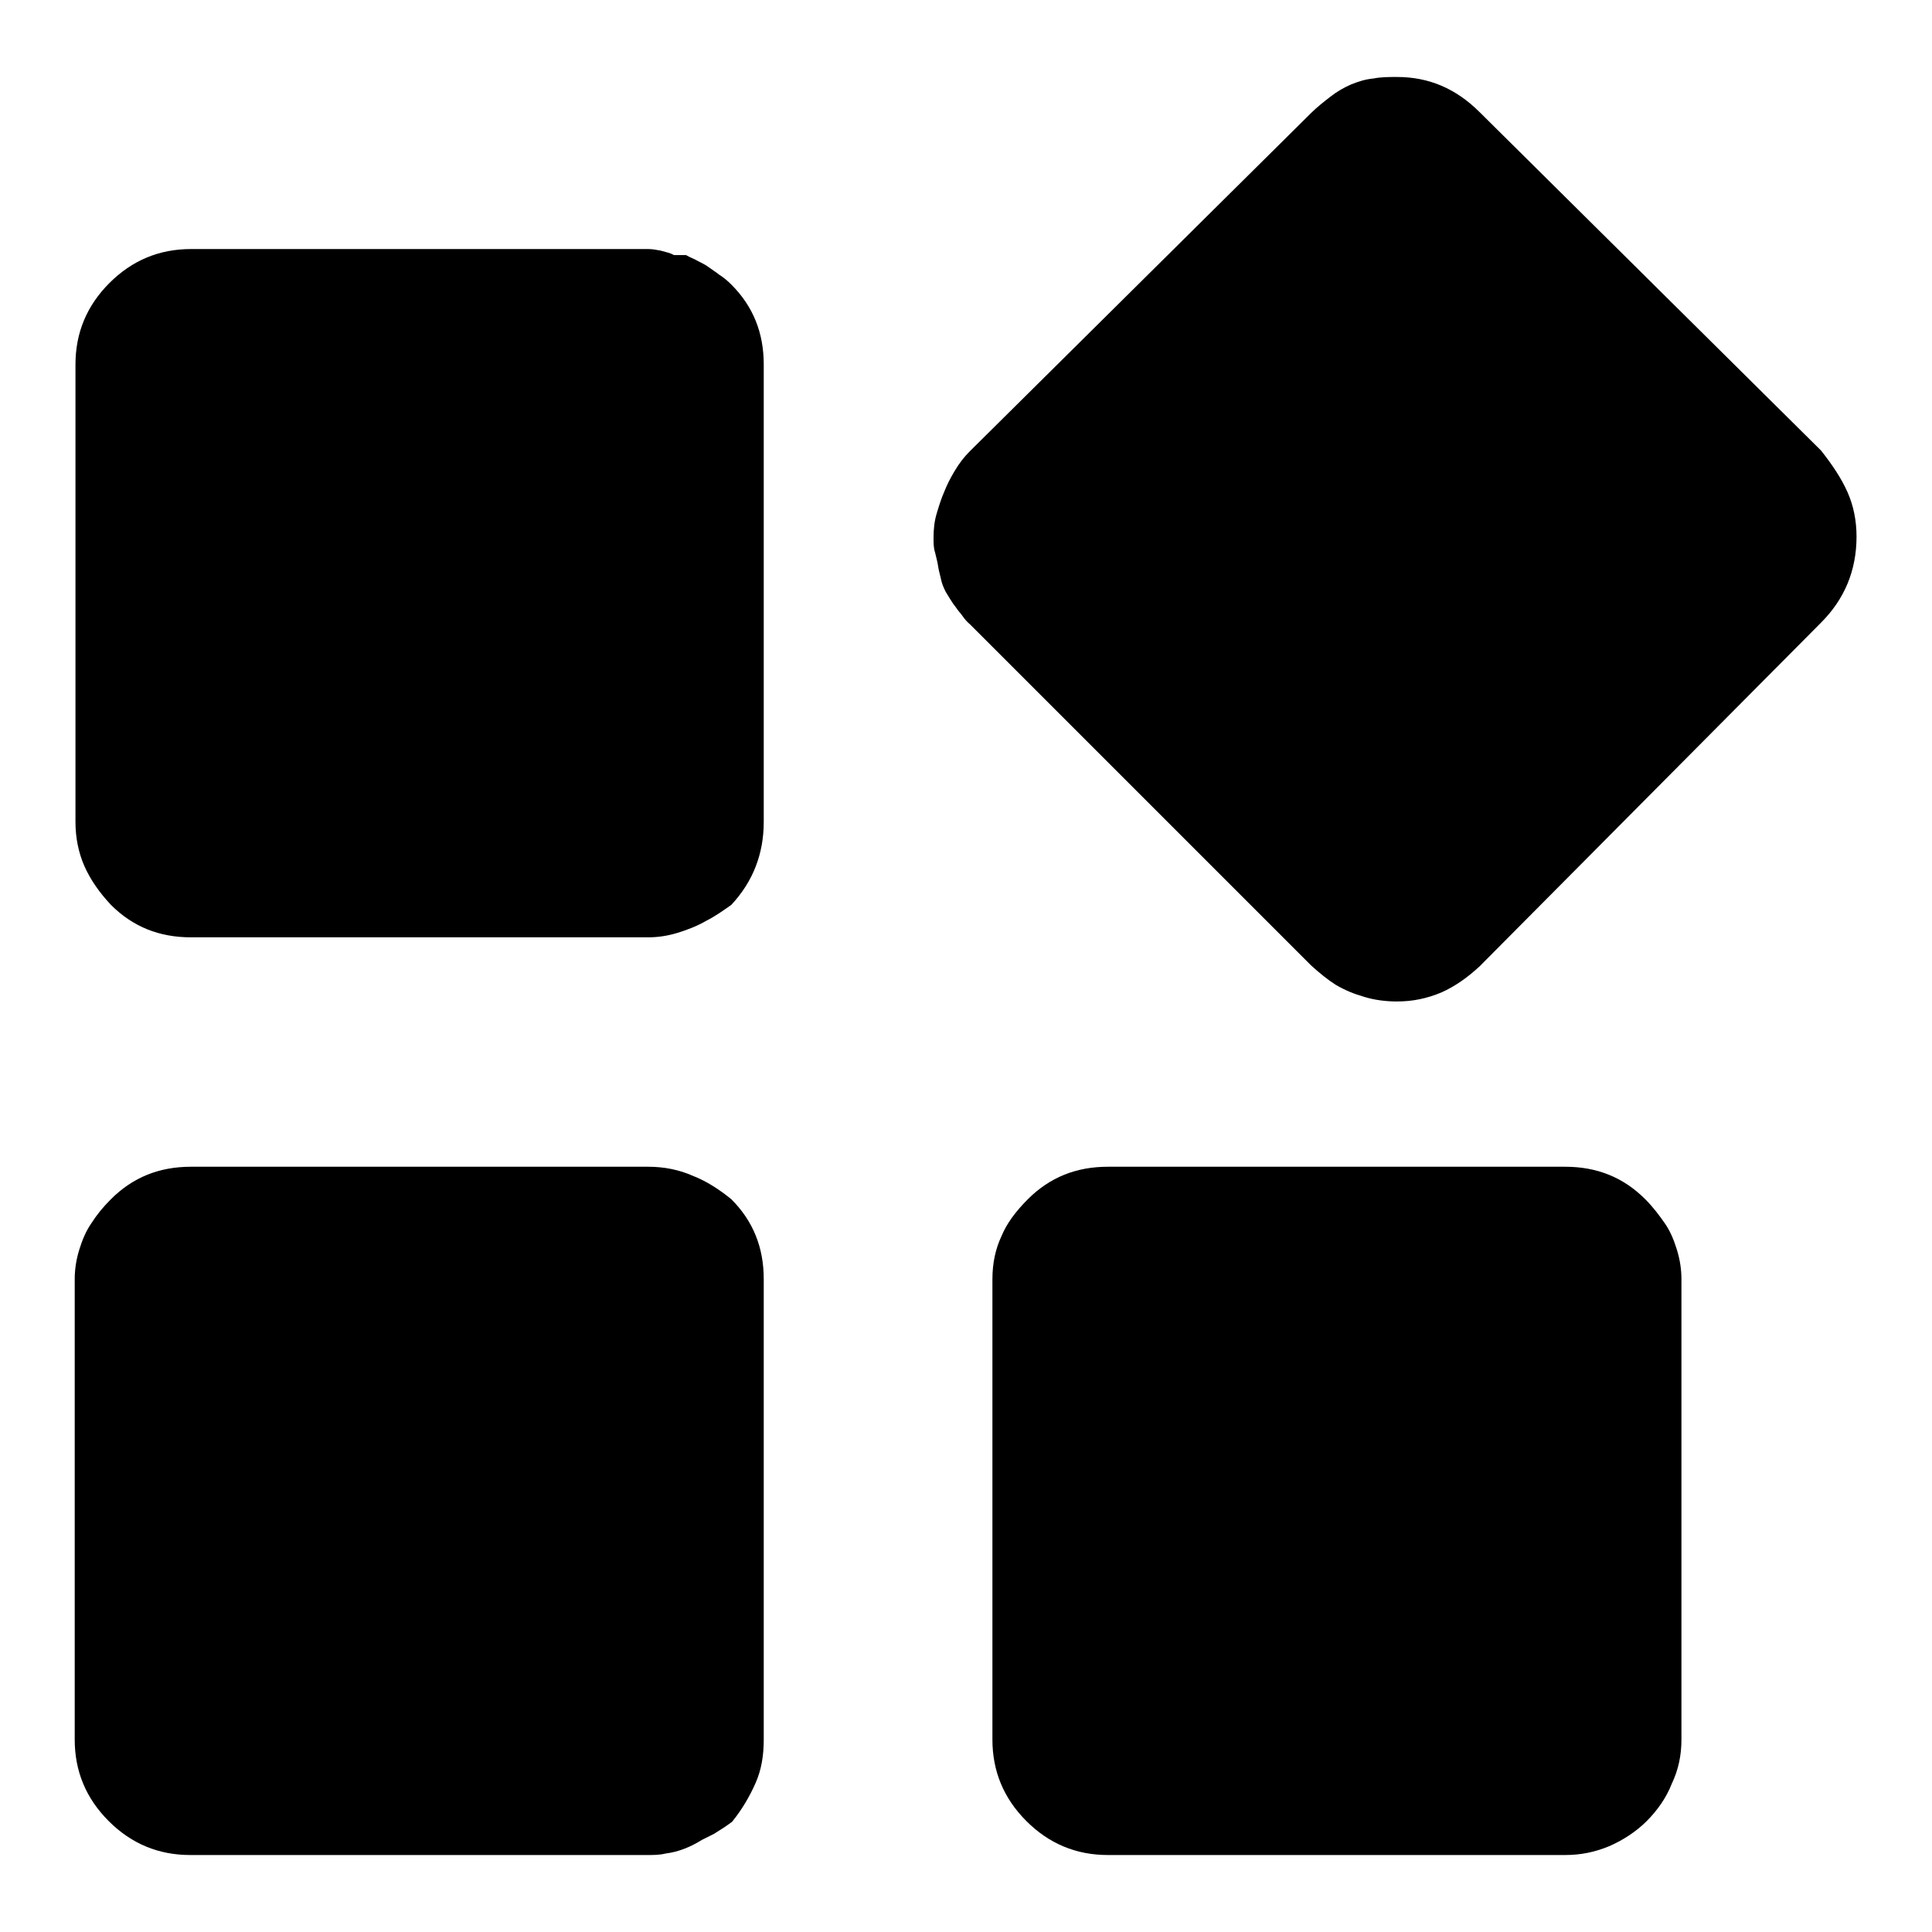 <?xml version="1.0" encoding="utf-8"?>
<!-- Svg Vector Icons : http://www.onlinewebfonts.com/icon -->
<!DOCTYPE svg PUBLIC "-//W3C//DTD SVG 1.1//EN" "http://www.w3.org/Graphics/SVG/1.1/DTD/svg11.dtd">
<svg version="1.1" xmlns="http://www.w3.org/2000/svg" xmlns:xlink="http://www.w3.org/1999/xlink" x="0px" y="0px" viewBox="0 0 256 256" enable-background="new 0 0 256 256" xml:space="preserve">
<g><g><path fill="#000000" d="M101.2,108.9V48.3c0-4.2-1.4-7.7-4.3-10.6c-0.5-0.5-1.1-1-1.6-1.3c-0.5-0.4-1-0.7-1.4-1c-0.4-0.3-0.8-0.5-1.4-0.8c-0.5-0.3-1.1-0.5-1.6-0.8h-1.6c-0.5-0.3-1.1-0.4-1.8-0.6C87,33.1,86.4,33,85.9,33H25.3c-4.2,0-7.8,1.5-10.8,4.5c-3,3-4.5,6.6-4.5,10.8v60.6c0,2.1,0.4,4.1,1.2,5.9c0.8,1.8,2,3.5,3.5,5.1c2.9,2.9,6.4,4.3,10.6,4.3h60.6c1.3,0,2.6-0.2,3.9-0.6c1.3-0.4,2.6-0.9,3.8-1.6c1.2-0.6,2.3-1.4,3.3-2.1C99.8,116.8,101.2,113.1,101.2,108.9z"/><path fill="#000000" d="M101.2,230.5v-61c0-4.2-1.4-7.7-4.3-10.6c-1.6-1.3-3.3-2.4-5.1-3.1c-1.8-0.8-3.8-1.2-5.9-1.2H25.3c-4.2,0-7.7,1.4-10.6,4.3c-1.1,1.1-1.9,2.1-2.6,3.2c-0.7,1-1.2,2.2-1.6,3.5c-0.4,1.3-0.6,2.6-0.6,3.9v61c0,4.2,1.5,7.8,4.5,10.8s6.6,4.5,10.8,4.5h60.6c0.8,0,1.6,0,2.4-0.2c0.8-0.1,1.6-0.3,2.4-0.6c0.8-0.3,1.6-0.7,2.4-1.2l1.6-0.8c0.8-0.5,1.6-1,2.4-1.6c1.3-1.6,2.3-3.3,3.1-5.1C100.9,234.5,101.2,232.6,101.2,230.5z"/><path fill="#000000" d="M241.3,82.5c3.1-3.1,4.7-6.9,4.7-11.4c0-2.1-0.4-4.1-1.2-5.9c-0.8-1.8-2-3.6-3.5-5.5l-45.2-44.8c-3.2-3.2-6.8-4.7-11-4.7c-1.1,0-2.1,0-3.1,0.2c-1.1,0.1-2,0.4-3,0.8c-0.9,0.4-1.8,0.9-2.7,1.6c-0.9,0.7-1.8,1.4-2.6,2.2l-45.2,44.8c-0.8,0.8-1.4,1.6-2,2.6s-1,1.8-1.4,2.8c-0.4,0.9-0.7,1.9-1,2.9c-0.3,1-0.4,2.1-0.4,3.1c0,0.8,0,1.4,0.2,2c0.1,0.5,0.3,1.1,0.4,1.8c0.1,0.7,0.3,1.3,0.4,1.8c0.1,0.5,0.3,1,0.6,1.6c0.3,0.5,0.6,1,1,1.6c0.4,0.5,0.7,1,1,1.3c0.3,0.4,0.6,0.9,1.2,1.4l45.2,45.2c1.1,1,2.2,1.9,3.3,2.6c1.2,0.7,2.4,1.2,3.8,1.6c1.3,0.4,2.8,0.6,4.3,0.6c2.1,0,4-0.4,5.9-1.2c1.8-0.8,3.5-2,5.1-3.5L241.3,82.5z"/><path fill="#000000" d="M222.8,230.5v-61c0-1.3-0.2-2.6-0.6-3.9c-0.4-1.3-0.9-2.5-1.6-3.5c-0.7-1-1.5-2.1-2.6-3.2c-2.9-2.9-6.4-4.3-10.6-4.3h-60.6c-4.2,0-7.7,1.4-10.6,4.3c-1.6,1.6-2.8,3.2-3.5,4.9c-0.8,1.7-1.2,3.6-1.2,5.7v61c0,4.2,1.5,7.8,4.5,10.8c3,3,6.6,4.5,10.8,4.5h60.6c2.1,0,4-0.4,5.9-1.2c1.8-0.8,3.5-1.9,4.9-3.3c1.4-1.4,2.6-3.1,3.3-4.9C222.4,234.5,222.8,232.6,222.8,230.5z"/></g></g>
</svg>